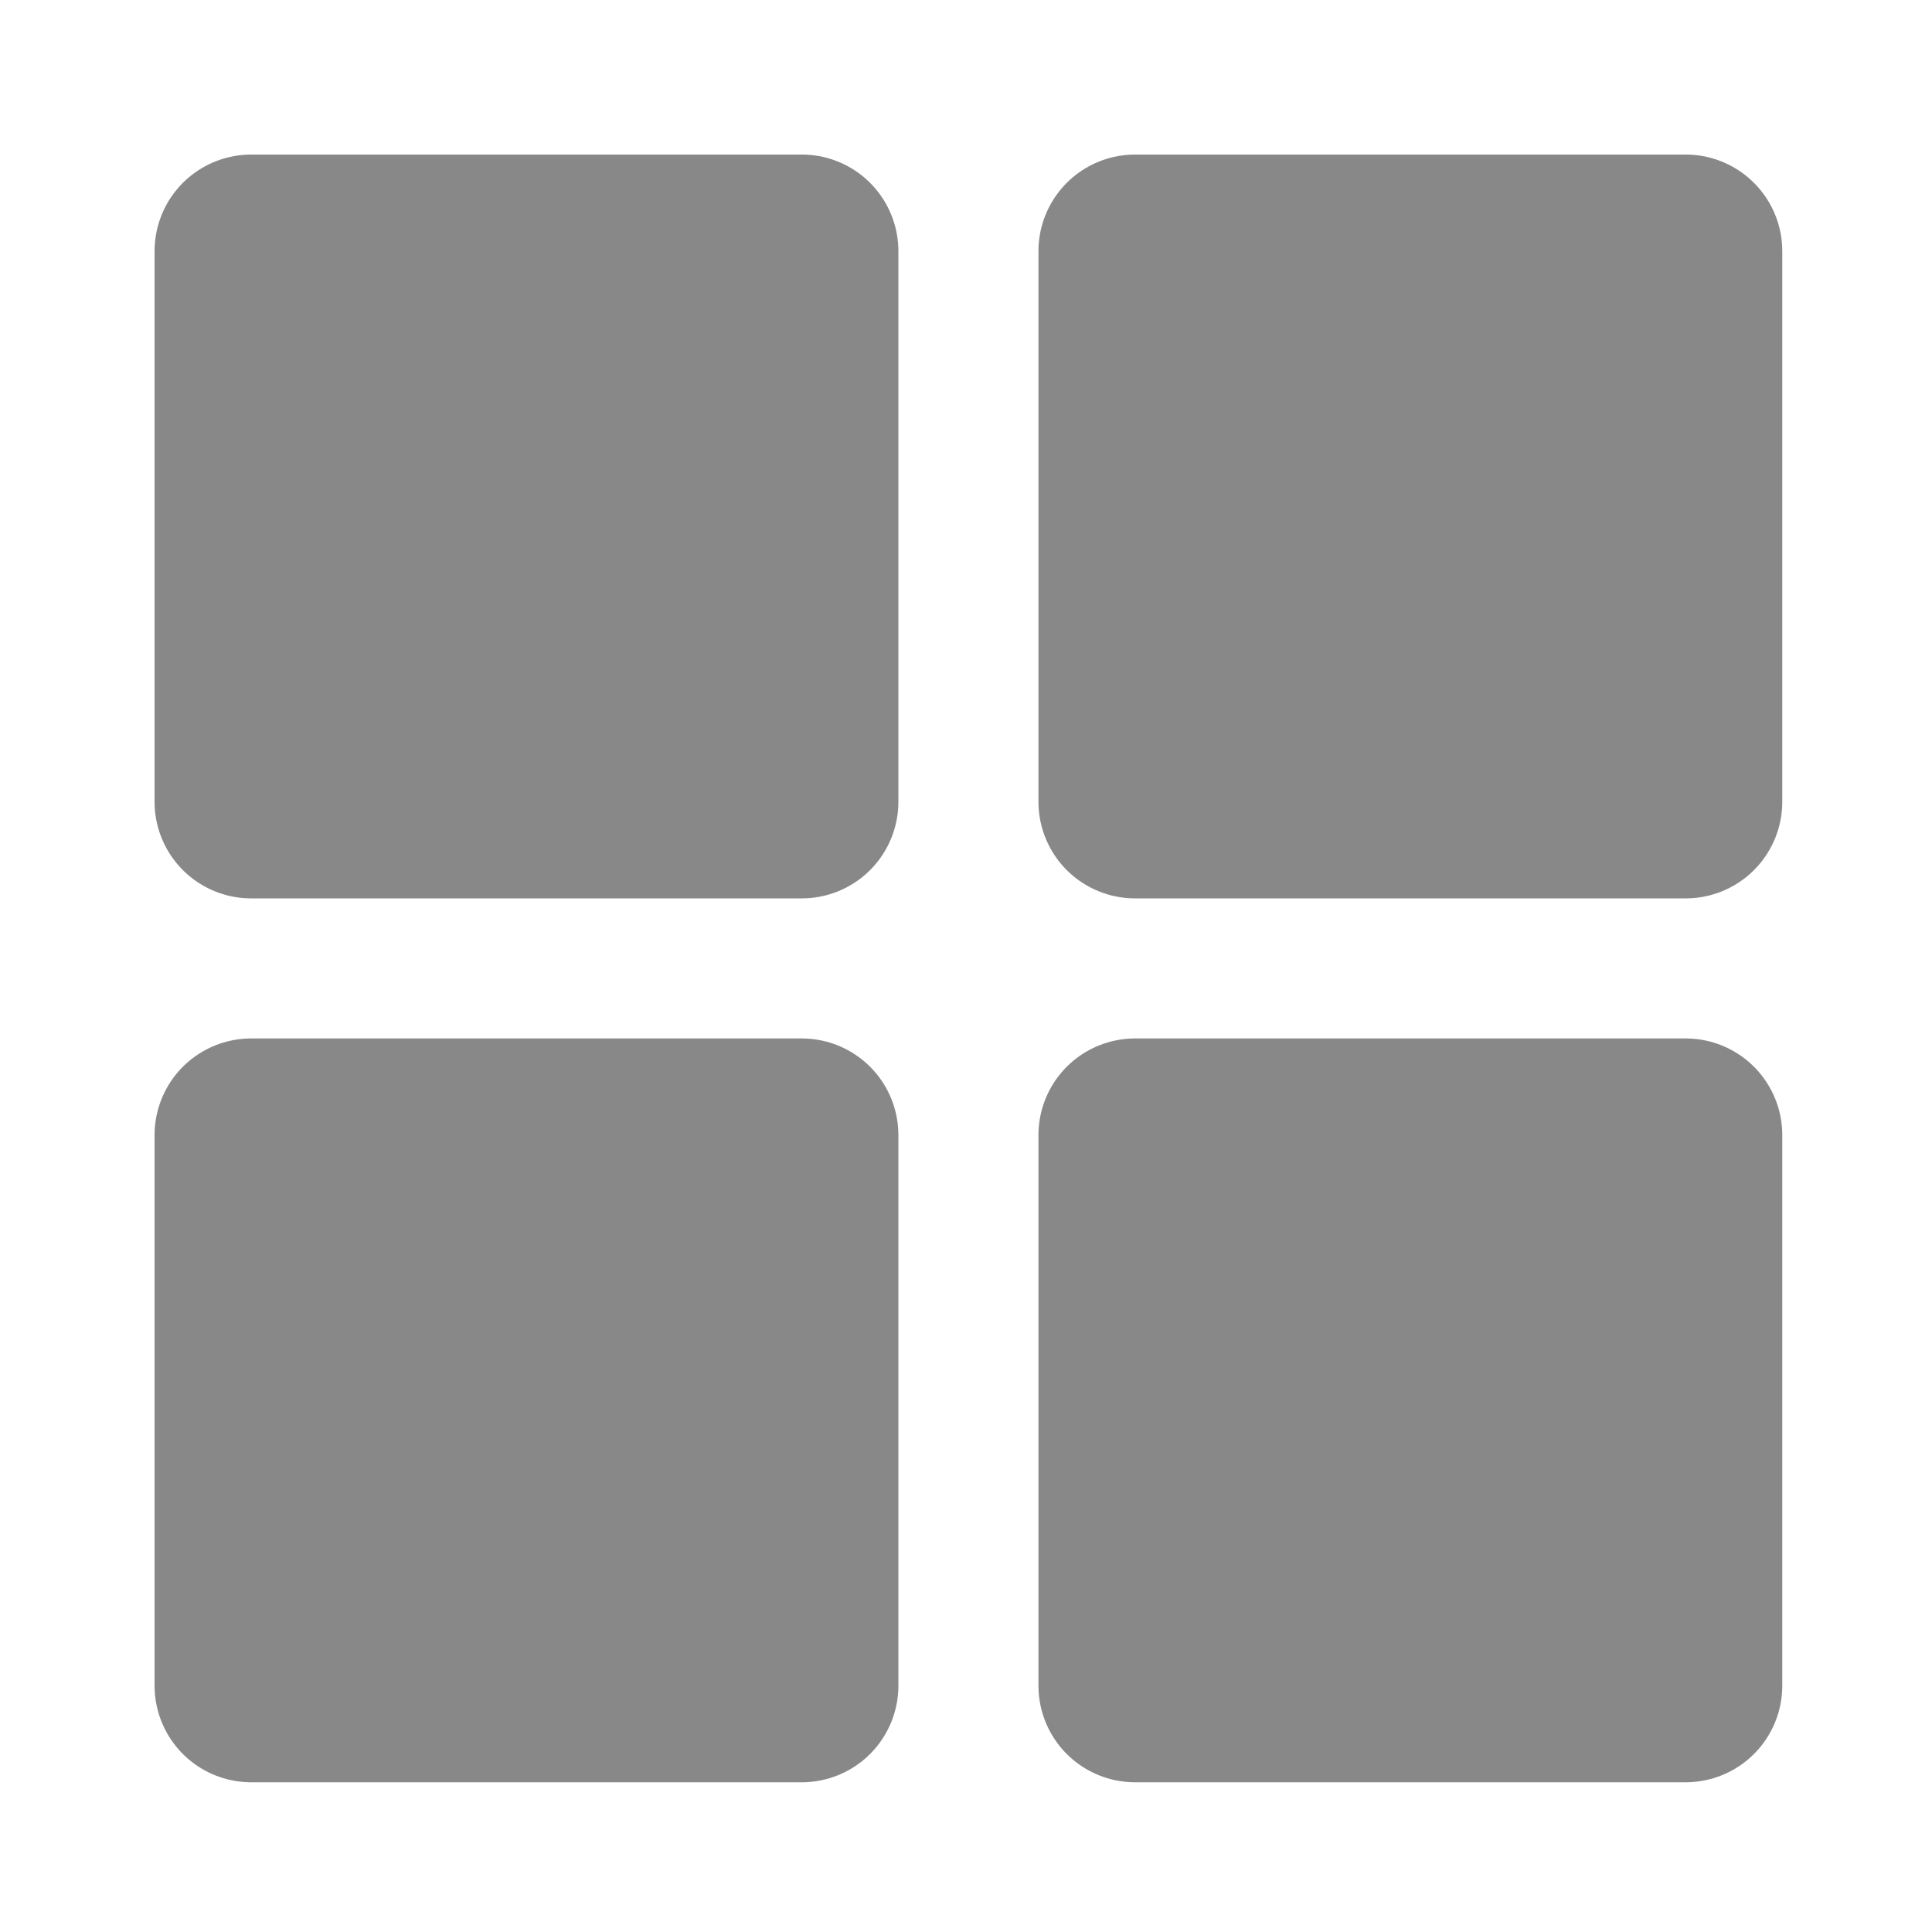 <?xml version="1.0" encoding="UTF-8" standalone="no"?>
<!DOCTYPE svg PUBLIC "-//W3C//DTD SVG 1.1//EN" "http://www.w3.org/Graphics/SVG/1.1/DTD/svg11.dtd">
<svg width="100%" height="100%" viewBox="0 0 100 100" version="1.1" xmlns="http://www.w3.org/2000/svg" xmlns:xlink="http://www.w3.org/1999/xlink" xml:space="preserve" xmlns:serif="http://www.serif.com/" style="fill-rule:evenodd;clip-rule:evenodd;stroke-linejoin:round;stroke-miterlimit:2;">
    <path d="M13,58.75L13,87.25L41.5,87.25L41.5,58.75L13,58.75M41.5,41.5L41.5,13L13,13L13,41.5L41.5,41.5M87.25,87.25L87.25,58.75L58.75,58.75L58.75,87.25L87.25,87.25M87.25,41.5L87.25,13L58.75,13L58.75,41.5L87.25,41.5Z" style="fill:rgb(136,136,136);fill-rule:nonzero;stroke:rgb(136,136,136);stroke-width:1px;"/>
    <path d="M58.75,13L87.25,13L87.25,41.5L58.75,41.5L58.75,13ZM58.75,58.75L87.25,58.75L87.25,87.25L58.75,87.25L58.75,58.75ZM13,13L41.5,13L41.5,41.5L13,41.5L13,13ZM13,58.75L41.5,58.75L41.5,87.25L13,87.25L13,58.75Z" style="fill:none;fill-rule:nonzero;stroke:rgb(136,136,136);stroke-width:10px;stroke-linecap:round;stroke-miterlimit:4;"/>
</svg>
